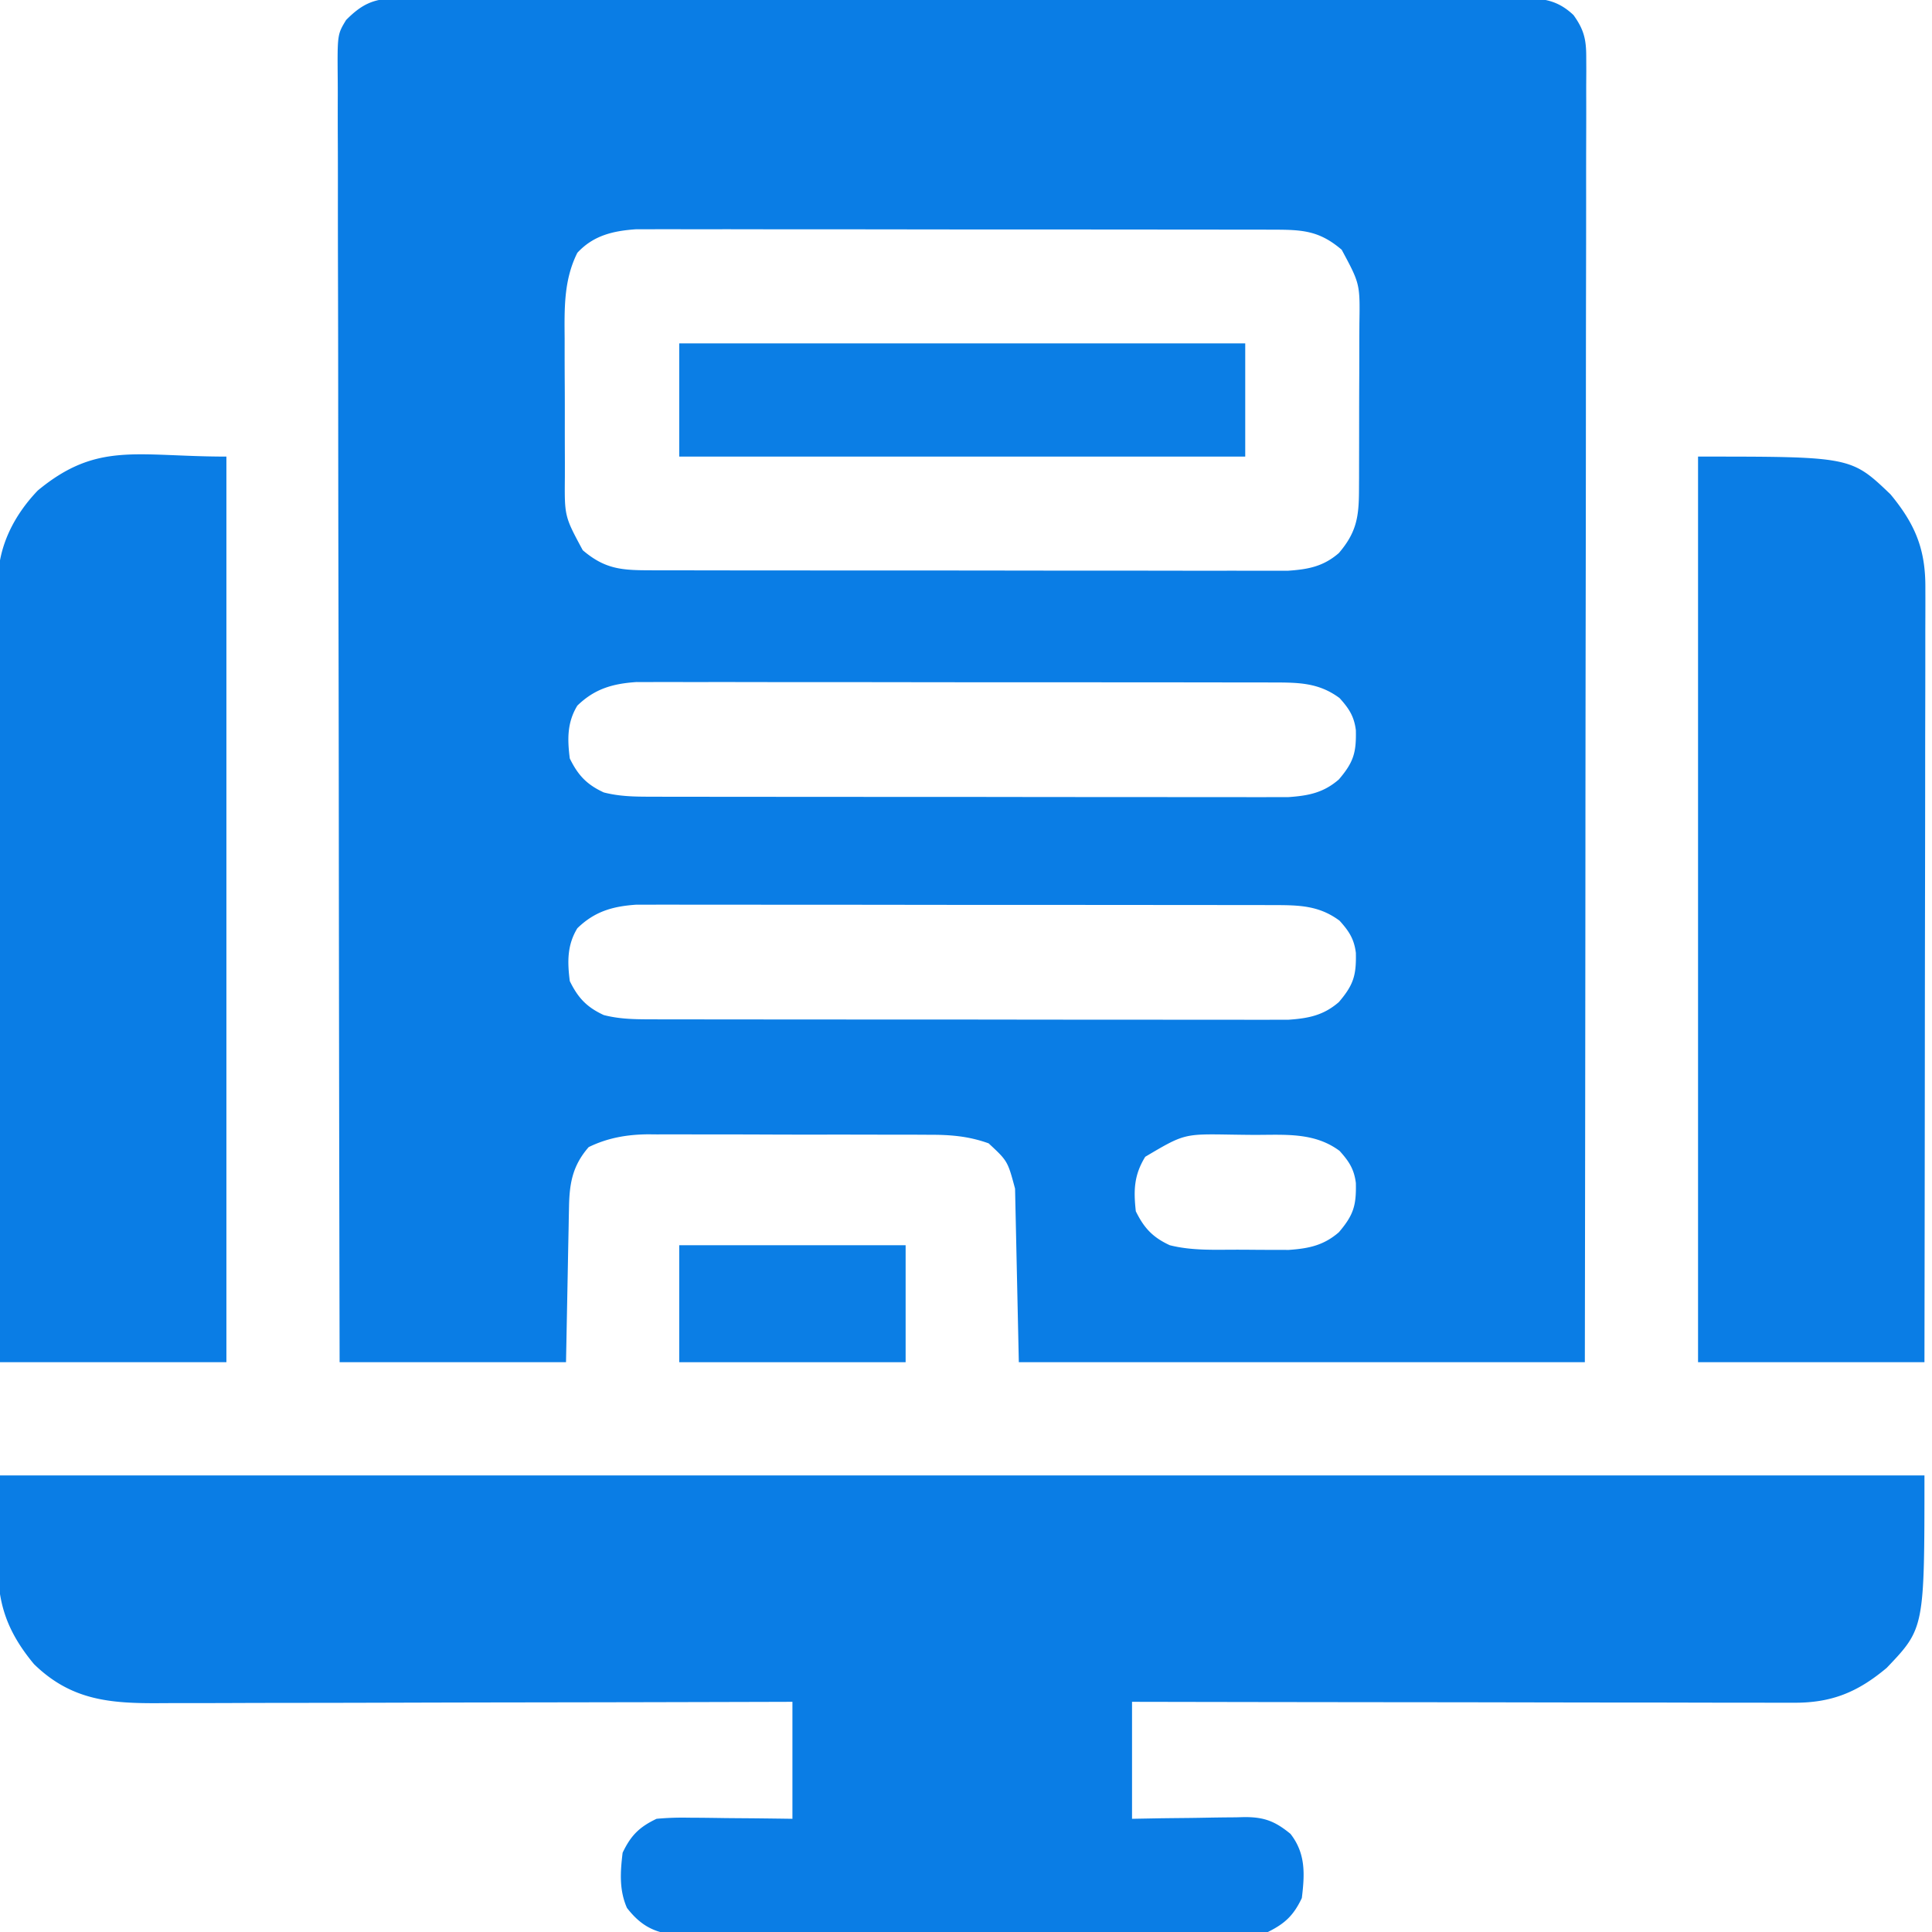 <svg xmlns="http://www.w3.org/2000/svg" width="512" height="512"><path fill="#0A7DE5" d="m104.471-.38 3.312-.026 3.623.018 3.86-.016c3.535-.014 7.07-.01 10.604-.003 3.812.005 7.625-.008 11.438-.018 7.468-.017 14.936-.018 22.405-.013q9.105.006 18.209-.002l2.616-.003 5.263-.004c16.454-.014 32.908-.009 49.362.003 15.056.01 30.112-.003 45.168-.027q23.185-.037 46.37-.027 13.018.007 26.036-.017 11.082-.022 22.165.002c3.77.009 7.539.011 11.309-.004 4.086-.017 8.17-.002 12.256.016l3.616-.03C408.163-.475 412.369-.393 417 4c2.749 3.819 3.374 6.435 3.37 11.113l.017 3.745-.026 4.107q.002 2.184.008 4.368c.006 4.002-.006 8.004-.02 12.006-.014 4.316-.01 8.632-.007 12.947q.001 11.215-.025 22.432c-.024 10.81-.032 21.621-.036 32.432q-.01 26.309-.055 52.618a58927 58927 0 0 0-.075 70.102c-.031 43.71-.086 87.42-.151 131.13H270l-1-46c-1.96-7.313-1.96-7.313-7-12-5.42-1.945-10.242-2.292-15.914-2.275l-2.619-.015c-2.84-.014-5.681-.013-8.522-.01l-5.958-.014q-6.236-.01-12.473-.002c-5.311.006-10.622-.01-15.934-.034-4.1-.015-8.201-.016-12.302-.013q-2.936 0-5.873-.015a943 943 0 0 0-8.233.006l-2.418-.023c-5.566.05-10.712.93-15.754 3.395-4.242 4.878-5.084 9.497-5.205 15.79l-.061 2.829-.05 2.932c-.02.899-.038 1.798-.057 2.725-.068 3.345-.128 6.69-.19 10.036L150 361H90a124723 124723 0 0 1-.22-150.061l-.003-3.185a44997 44997 0 0 0-.086-51.087q-.056-26.2-.067-52.403a12936 12936 0 0 0-.056-32.346q-.03-11.085-.022-22.169c.003-4.266-.001-8.532-.023-12.798q-.028-5.856-.007-11.714.003-2.12-.016-4.24c-.099-11.87-.099-11.87 2.218-15.69C95.659 1.323 98.847-.374 104.47-.38M153 67c-3.631 7.249-3.422 14.83-3.363 22.758l-.002 3.947q0 4.112.029 8.224c.023 3.498.023 6.995.016 10.493-.004 3.362.008 6.724.02 10.086l-.004 3.782c-.101 10.54-.101 10.54 4.741 19.522 5.91 5.045 10.346 5.312 17.95 5.322l2.226.007q3.683.007 7.367.004l5.288.01q7.177.013 14.356.012l8.97.006q15.652.014 31.303.012 14.584.001 29.17.026 12.524.019 25.052.018 7.479-.002 14.958.013 7.035.014 14.07.003 2.58-.003 5.158.007c2.351.008 4.702.003 7.053-.005l3.984.002c5.368-.365 9.365-1.128 13.47-4.687 4.648-5.444 5.307-9.526 5.333-16.526l.02-3.57.003-3.833.01-3.964q.009-4.149.007-8.296c0-3.53.014-7.059.031-10.588.014-3.384.013-6.768.014-10.152l.022-3.82c.166-10.596.166-10.596-4.69-19.626-5.91-5.044-10.345-5.311-17.95-5.32l-2.225-.008q-3.683-.007-7.367-.004l-5.288-.01q-7.177-.014-14.356-.012l-8.97-.006q-15.652-.014-31.303-.012-14.584-.001-29.17-.026-12.524-.019-25.052-.018-7.479.002-14.958-.013-7.035-.014-14.07-.003-2.58.003-5.158-.007c-2.351-.008-4.702-.003-7.053.005l-3.984-.002C162.502 61.17 157.266 62.378 153 67m0 120c-2.72 4.468-2.65 8.913-2 14 2.193 4.468 4.487 6.909 9 9 4.155 1.07 8.108 1.128 12.388 1.134l2.225.007q3.683.007 7.367.004l5.288.01q7.177.014 14.356.012l8.97.006q15.652.014 31.303.012 14.584.001 29.17.026 12.524.019 25.052.018 7.479-.002 14.958.013 7.035.014 14.07.003 2.58-.003 5.158.007c2.351.008 4.702.003 7.053-.005l3.984.002c5.368-.365 9.365-1.128 13.47-4.687 3.939-4.613 4.633-7.152 4.504-13.054-.466-3.7-1.842-5.766-4.316-8.508-5.454-4.056-10.758-4.125-17.388-4.134l-2.225-.007q-3.683-.007-7.367-.004l-5.288-.01q-7.177-.013-14.356-.012l-8.97-.006q-15.652-.014-31.303-.012-14.584-.001-29.17-.026-12.524-.019-25.052-.018-7.479.002-14.958-.013-7.035-.014-14.07-.003-2.58.003-5.158-.007c-2.351-.008-4.702-.003-7.053.005l-3.984-.002c-6.319.43-11.071 1.793-15.658 6.249m0 59c-2.72 4.468-2.65 8.913-2 14 2.193 4.468 4.487 6.909 9 9 4.155 1.07 8.108 1.128 12.388 1.134l2.225.007q3.683.007 7.367.004l5.288.01q7.177.014 14.356.012l8.97.006q15.652.013 31.303.012 14.584.001 29.17.026 12.524.019 25.052.018 7.479-.002 14.958.013 7.035.014 14.07.003 2.58-.003 5.158.007c2.351.008 4.702.003 7.053-.005l3.984.002c5.368-.365 9.365-1.128 13.47-4.687 3.939-4.613 4.633-7.152 4.504-13.054-.466-3.7-1.842-5.766-4.316-8.508-5.454-4.056-10.758-4.125-17.388-4.134l-2.225-.007q-3.683-.007-7.367-.004l-5.288-.01q-7.177-.013-14.356-.012l-8.97-.006q-15.652-.014-31.303-.012-14.584-.001-29.17-.026-12.524-.019-25.052-.018-7.479.002-14.958-.013-7.035-.014-14.07-.003-2.58.003-5.158-.007c-2.351-.008-4.702-.003-7.053.005l-3.984-.002c-6.319.43-11.071 1.793-15.658 6.249m150.5 60.562c-2.969 4.825-3.12 8.826-2.5 14.438 2.193 4.468 4.487 6.909 9 9 5.857 1.477 11.807 1.186 17.81 1.185 2.052.002 4.103.02 6.155.04l3.965.005 3.6.013c5.286-.37 9.243-1.18 13.282-4.68 3.939-4.614 4.633-7.153 4.504-13.055-.466-3.7-1.842-5.766-4.316-8.508-6.762-5.028-14.624-4.217-22.7-4.24-2.03-.01-4.06-.041-6.09-.073-12.44-.205-12.44-.205-22.71 5.875M0 391h510c0 40.51 0 40.51-10 51-7.7 6.465-14.648 9.326-24.79 9.24l-2.282.006c-2.507.003-5.014-.008-7.522-.019h-5.411c-4.886.002-9.772-.01-14.658-.024-5.11-.013-10.22-.014-15.33-.016-9.672-.006-19.344-.023-29.016-.043-11.013-.022-22.027-.033-33.04-.043Q333.976 451.068 300 451v31l7.664-.14c2.462-.032 4.925-.056 7.387-.08q2.557-.03 5.116-.082c2.457-.049 4.914-.071 7.372-.089l2.292-.062c5.178-.002 8.045 1.066 12.169 4.453 4.056 5.223 3.774 10.653 3 17-2.182 4.606-4.482 6.766-9 9-3.128.38-3.128.38-6.711.388l-2.005.016c-2.21.014-4.418.007-6.628 0l-4.76.02c-4.306.019-8.612.018-12.918.012-3.596-.003-7.192.003-10.788.009q-12.726.02-25.451.001c-8.75-.011-17.5.003-26.249.03q-11.272.032-22.545.022-6.732-.007-13.462.017-6.33.021-12.659-.008-2.32-.005-4.641.01c-2.116.013-4.23.002-6.345-.016h-3.584c-4.9-.754-8.085-2.996-11.102-6.88-2.088-4.75-1.771-9.543-1.152-14.621 2.173-4.588 4.453-6.842 9-9a75 75 0 0 1 8.363-.293l2.4.013c2.517.017 5.033.054 7.55.092q2.567.024 5.134.042c4.185.03 8.368.089 12.553.146v-31l-6.887.02q-32.113.092-64.227.135c-11.007.016-22.014.037-33.021.071q-14.392.046-28.785.056c-5.08.004-10.158.013-15.238.035q-7.176.03-14.353.022-2.628.001-5.256.019C29.132 451.44 18.847 450.614 9 441c-13.093-15.761-9-26.231-9-50M450 121c40.532 0 40.532 0 51 10 6.574 7.946 9.314 14.607 9.24 24.846l.006 2.663c.003 2.94-.008 5.878-.019 8.817v6.327c.002 5.723-.01 11.446-.024 17.168-.013 5.982-.014 11.964-.016 17.946-.006 11.325-.023 22.651-.043 33.977-.022 12.895-.033 25.79-.043 38.684-.021 26.524-.058 53.048-.101 79.572h-60zM60 121v240H0c-.09-27.747-.164-55.493-.207-83.24q-.028-19.326-.095-38.65-.06-16.845-.074-33.69c-.006-5.946-.018-11.891-.047-17.837q-.039-8.397-.03-16.795a886 886 0 0 0-.024-6.157c-.02-2.808-.015-5.616-.004-8.424l-.035-2.444C-.421 144.66 3.754 136.538 10 130c15.805-13.076 26.156-9 50-9"/><path fill="#0B7EE5" d="M180 91h150v30H180zM180 330h60v31h-60z"/></svg>